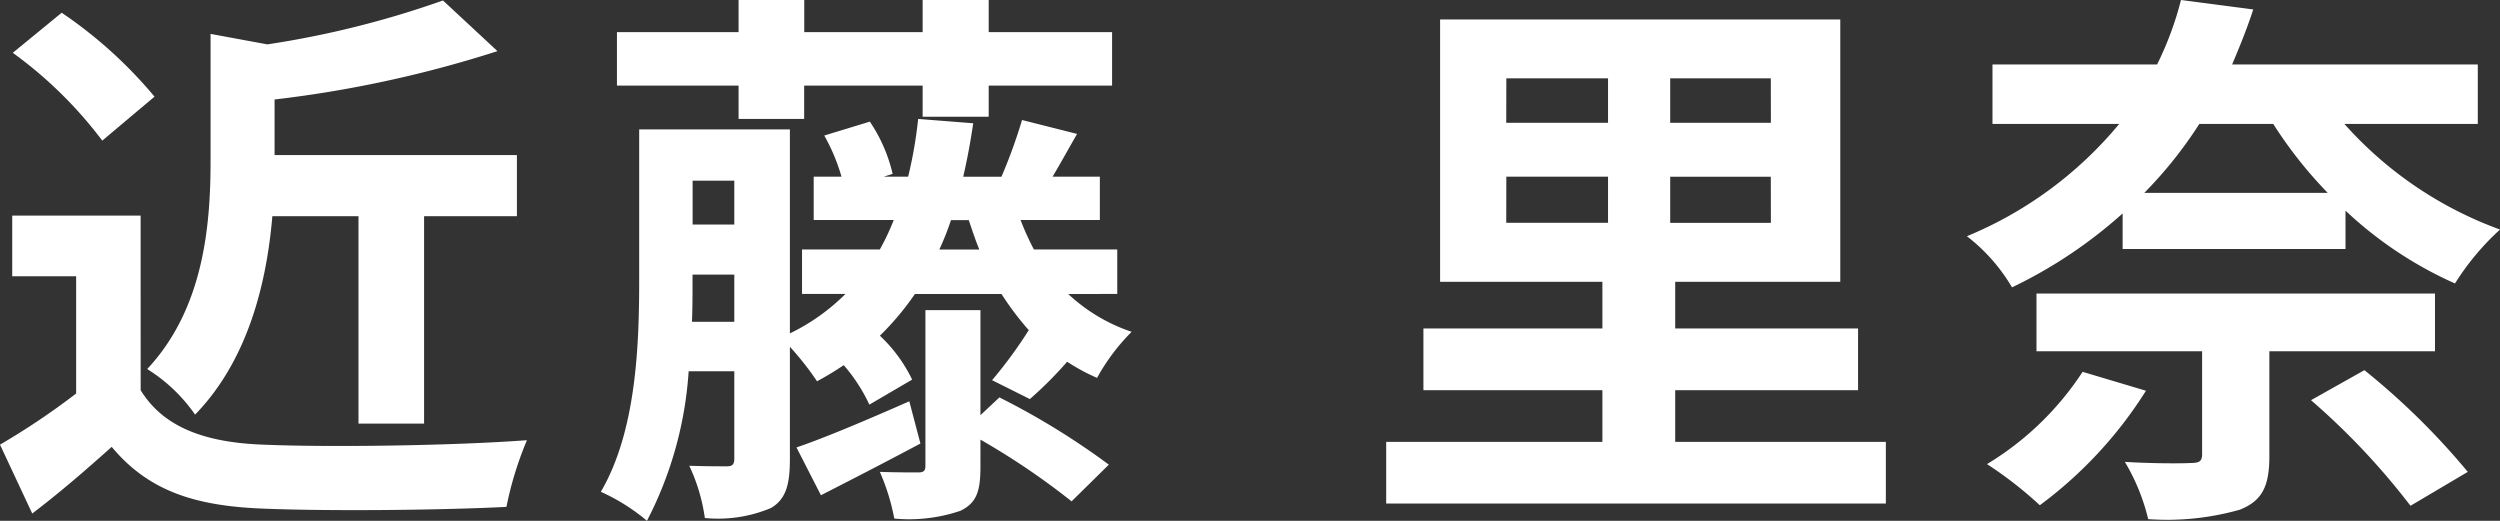 <svg xmlns="http://www.w3.org/2000/svg" width="116.947" height="24.362" viewBox="0 0 116.947 24.362">
  <rect x="0" y="0" width="116.947" height="24.362" fill="#333333" stroke="none"/>
  <path id="パス_1632" data-name="パス 1632" d="M17.42-11.908v9.7h3.068v-9.7H24.83v-2.86H13.494v-2.6A54.707,54.707,0,0,0,23.92-19.63L21.372-22a44.379,44.379,0,0,1-8.216,2.054L10.5-20.436v5.928c0,3.016-.312,6.916-2.964,9.75A7.613,7.613,0,0,1,9.776-2.626c2.5-2.574,3.354-6.214,3.614-9.282ZM7.878-17.5a20.82,20.82,0,0,0-4.342-3.926L1.248-19.552a19.675,19.675,0,0,1,4.186,4.108Zm-.65,5.564H1.222V-9.1h2.99v5.486A34.145,34.145,0,0,1,.65-1.222L2.158,2C3.588.91,4.732-.1,5.876-1.118,7.566.91,9.7,1.638,12.9,1.768c3.094.13,8.32.078,11.44-.078A16.193,16.193,0,0,1,25.3-1.43c-3.458.26-9.308.338-12.35.208-2.7-.1-4.654-.806-5.72-2.548ZM35.2-16.458h3.068v-1.56H43.81v1.456H46.9v-1.456h5.772v-2.5H46.9v-1.508H43.81v1.508H38.272v-1.508H35.2v1.508H29.51v2.5H35.2ZM43.186-3.25c-1.95.858-3.9,1.69-5.278,2.158l1.144,2.236c1.43-.728,3.094-1.586,4.654-2.418Zm3.328.65V-7.514H43.94v7.28c0,.234-.078.312-.338.312s-1.066,0-1.794-.026a10.051,10.051,0,0,1,.676,2.184,7.451,7.451,0,0,0,3.094-.364c.754-.364.936-.91.936-2.054V-1.456A34.2,34.2,0,0,1,50.778,1.43L52.52-.286A34.685,34.685,0,0,0,47.4-3.432ZM44.59-10.348a12.655,12.655,0,0,0,.546-1.378h.832c.156.468.312.936.494,1.378ZM33.02-6.968c.026-.676.026-1.326.026-1.924v-.286H35v2.21ZM35-13.572v2.054h-1.95v-2.054Zm17.914,5.3v-2.08h-3.9a13.14,13.14,0,0,1-.624-1.378H52.1v-2.028h-2.21c.338-.572.728-1.274,1.144-2l-2.574-.65a24.9,24.9,0,0,1-.962,2.652H45.708q.273-1.17.468-2.5L43.6-16.458a20.144,20.144,0,0,1-.468,2.7H41.99l.416-.13a7.3,7.3,0,0,0-1.066-2.444l-2.132.65a8.876,8.876,0,0,1,.806,1.924h-1.3v2.028h3.744a11.191,11.191,0,0,1-.65,1.378h-3.64v2.08H40.2a9.572,9.572,0,0,1-2.6,1.846v-9.542H30.55v7.072c0,2.99-.13,7.046-1.794,9.88A9.162,9.162,0,0,1,30.914,2.34a17.653,17.653,0,0,0,1.95-6.994H35V-.572c0,.26-.078.364-.338.364-.234,0-1.014,0-1.768-.026a8.494,8.494,0,0,1,.728,2.444,6.393,6.393,0,0,0,3.094-.468c.7-.416.884-1.092.884-2.288V-5.8A13.573,13.573,0,0,1,38.87-4.186a14.426,14.426,0,0,0,1.248-.754,7.834,7.834,0,0,1,1.2,1.846l2-1.17a6.912,6.912,0,0,0-1.508-2.054,13.02,13.02,0,0,0,1.638-1.95H47.5a13.688,13.688,0,0,0,1.274,1.69,20.725,20.725,0,0,1-1.716,2.34l1.768.884A18.248,18.248,0,0,0,50.57-5.1a9.089,9.089,0,0,0,1.4.754A9.541,9.541,0,0,1,53.586-6.5a8.116,8.116,0,0,1-2.964-1.768Zm18.2-5.486h4.758V-11.6H71.11Zm0-4.6h4.758v2.08H71.11Zm12.376,2.08H78.78v-2.08h4.706Zm0,4.68H78.78v-2.158h4.706ZM79.014-1.352V-3.77h8.554V-6.656H79.014V-8.84h7.722V-21.112H68.016V-8.84h7.592v2.184H67.236V-3.77h8.372v2.418H65.494V1.534H88.868V-1.352ZM98.072-4.628A13.946,13.946,0,0,1,93.6-.312a18.4,18.4,0,0,1,2.47,1.924,19.693,19.693,0,0,0,4.966-5.356Zm16.484-.962v-2.7H95.914v2.7h7.748V-.78c0,.312-.1.416-.52.416-.39.026-1.872.026-3.094-.052a9.529,9.529,0,0,1,1.092,2.678,12.448,12.448,0,0,0,4.29-.442c1.04-.416,1.378-1.092,1.378-2.5V-5.59Zm-5.8,2.288a33.24,33.24,0,0,1,4.654,4.94L116.09.052a33.651,33.651,0,0,0-4.836-4.758ZM106.99-16.224A20.133,20.133,0,0,0,109.538-13h-8.58a19.72,19.72,0,0,0,2.574-3.224Zm9.568,0v-2.782H105.066c.364-.858.7-1.69.988-2.574l-3.38-.442a15.137,15.137,0,0,1-1.118,3.016h-7.7v2.782h5.928a18.332,18.332,0,0,1-7.124,5.252A8.415,8.415,0,0,1,94.77-8.58a21.9,21.9,0,0,0,5.174-3.458v1.664H110.37v-1.794a18.343,18.343,0,0,0,5.122,3.406,12.067,12.067,0,0,1,2.106-2.522,17.96,17.96,0,0,1-7.28-4.94Z" transform="translate(-0.65 22.022)" fill="#fff"/>
</svg>
